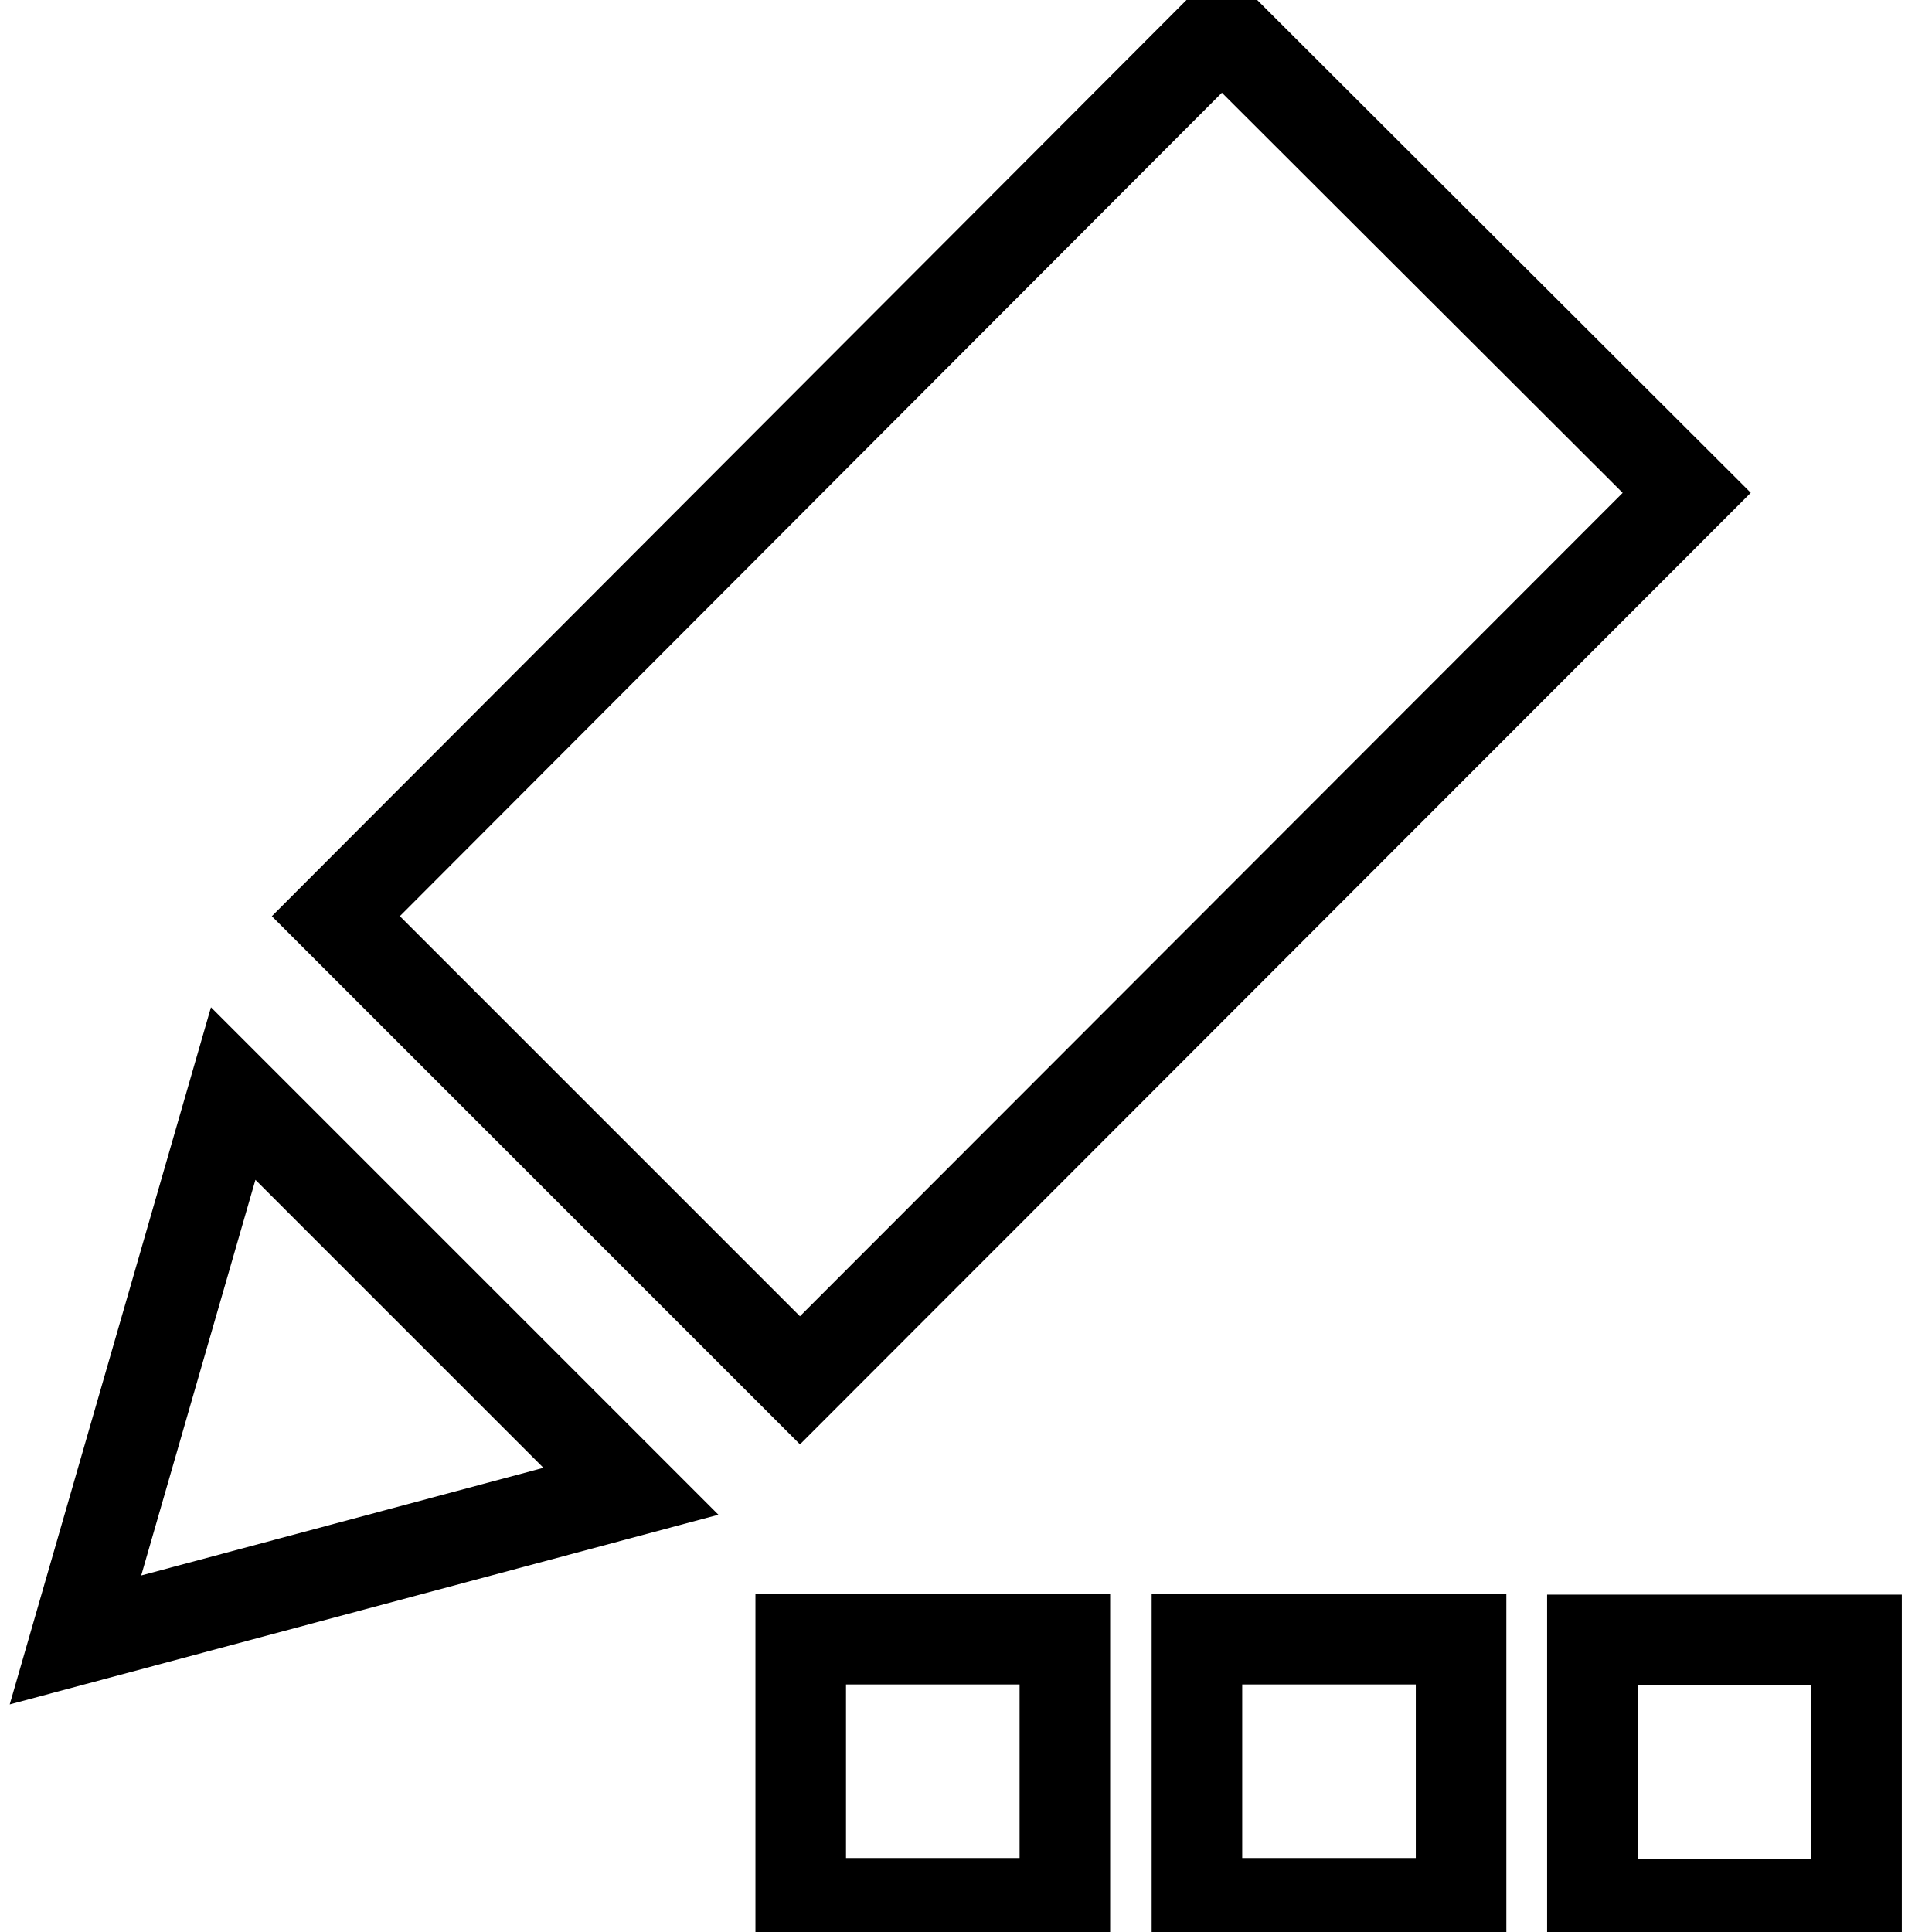 <?xml version="1.0" encoding="utf-8"?>
<!-- Svg Vector Icons : http://www.onlinewebfonts.com/icon -->
<!DOCTYPE svg PUBLIC "-//W3C//DTD SVG 1.1//EN" "http://www.w3.org/Graphics/SVG/1.1/DTD/svg11.dtd">
<svg version="1.1" xmlns="http://www.w3.org/2000/svg" xmlns:xlink="http://www.w3.org/1999/xlink" x="0px" y="0px" viewBox="0 0 256 256" enable-background="new 0 0 256 256" xml:space="preserve">
<g> <path stroke-width="12" fill-opacity="0" stroke="#000000"  d="M161.9,3.8L44.5,121.4l61.5,61.5L223.5,65.3L161.9,3.8z M10,217.3l73.6-19.7l-52.7-52.7L10,217.3z  M106.1,252.2h35v-35h-35V252.2z M158.6,252.2h35v-35h-35V252.2z M211,217.3v35h35v-35H211z"/></g>
</svg>
